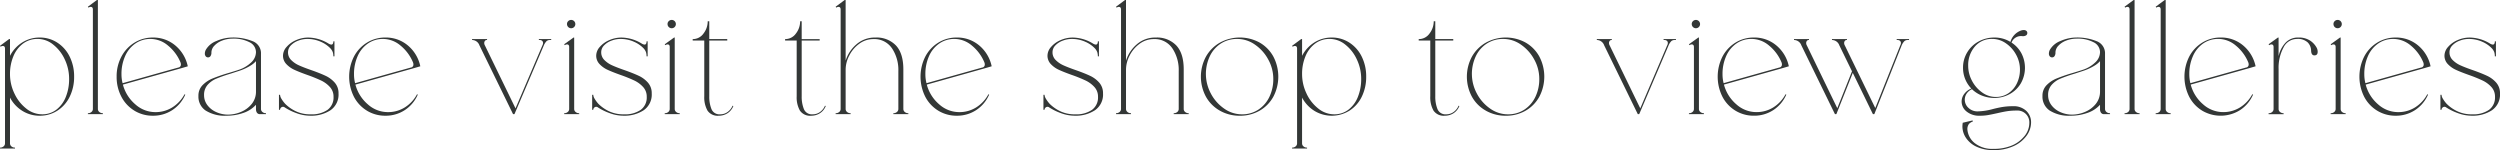 <svg id="グループ_180" data-name="グループ 180" xmlns="http://www.w3.org/2000/svg" xmlns:xlink="http://www.w3.org/1999/xlink" width="700" height="42.033" viewBox="0 0 700 42.033">
  <defs>
    <clipPath id="clip-path">
      <rect id="長方形_236" data-name="長方形 236" width="700" height="42.033" fill="none"/>
    </clipPath>
  </defs>
  <g id="グループ_179" data-name="グループ 179" transform="translate(0 0)" clip-path="url(#clip-path)">
    <path id="パス_323" data-name="パス 323" d="M6.261,47.176A9.66,9.66,0,0,1,2.8,43.454V56.283a1.08,1.08,0,0,0,.394.832,1.46,1.46,0,0,0,1.007.35v.263H0v-.263a1.461,1.461,0,0,0,1.007-.35,1.08,1.08,0,0,0,.394-.832V29.75q0-.744-.613-.745a1.05,1.05,0,0,0-.613.219L0,28.962l2.54-1.883H2.8v4.685A9.594,9.594,0,0,1,6.261,28a9.043,9.043,0,0,1,4.86-1.357,8.914,8.914,0,0,1,4.925,1.423,9.723,9.723,0,0,1,3.459,3.919,12.362,12.362,0,0,1,1.248,5.6,12.459,12.459,0,0,1-1.248,5.648,9.561,9.561,0,0,1-3.459,3.9,9.01,9.01,0,0,1-4.925,1.4,9.036,9.036,0,0,1-4.86-1.357M4.05,42.337a11.493,11.493,0,0,0,3.306,4.2,7.071,7.071,0,0,0,4.422,1.6,6.415,6.415,0,0,0,4.028-1.314,8.372,8.372,0,0,0,2.627-3.569,13.282,13.282,0,0,0,.919-5.057,12.615,12.615,0,0,0-1.2-5.386,11.255,11.255,0,0,0-3.24-4.181,6.932,6.932,0,0,0-4.356-1.6,6.664,6.664,0,0,0-4.116,1.314,8.393,8.393,0,0,0-2.693,3.546A12.727,12.727,0,0,0,2.8,36.886,12.465,12.465,0,0,0,4.05,42.337" transform="translate(0 -16.132)" fill="#333736"/>
    <path id="パス_324" data-name="パス 324" d="M63.388,31.35a1.078,1.078,0,0,0,.394-.832V2.671q0-.744-.613-.745a1.05,1.05,0,0,0-.613.219l-.176-.263L64.921,0h.262V30.518a1.078,1.078,0,0,0,.394.832,1.456,1.456,0,0,0,1.007.35v.263h-4.2V31.7a1.458,1.458,0,0,0,1.007-.35" transform="translate(-37.775 0)" fill="#333736"/>
    <path id="パス_325" data-name="パス 325" d="M87.794,47.131a9.9,9.9,0,0,1-3.656-3.9A11.772,11.772,0,0,1,82.8,37.587a11.68,11.68,0,0,1,1.336-5.6,10.071,10.071,0,0,1,3.656-3.919,9.69,9.69,0,0,1,5.167-1.423,9.519,9.519,0,0,1,6.261,2.211,10.347,10.347,0,0,1,3.5,5.845l-1.489.437L84.555,39.82a10.96,10.96,0,0,0,3.459,5.516,8.384,8.384,0,0,0,5.6,2.189,8.819,8.819,0,0,0,4.795-1.335,9.761,9.761,0,0,0,3.393-3.656l.219.088a9.821,9.821,0,0,1-3.634,4.335,9.7,9.7,0,0,1-5.43,1.576,9.8,9.8,0,0,1-5.167-1.4m-3.328-7.706,15.587-4.379a.819.819,0,0,0,.744-.832,1.644,1.644,0,0,0-.131-.657,12.011,12.011,0,0,0-3.5-4.685A7.6,7.6,0,0,0,92.3,27.035a7.306,7.306,0,0,0-4.269,1.291,8.349,8.349,0,0,0-2.868,3.547,12.148,12.148,0,0,0-1.007,5.013,10.09,10.09,0,0,0,.306,2.539" transform="translate(-50.141 -16.132)" fill="#333736"/>
    <path id="パス_326" data-name="パス 326" d="M142.913,47.11a4.673,4.673,0,0,1-2.057-4.094,4.173,4.173,0,0,1,1.138-3.021,8.3,8.3,0,0,1,2.8-1.882,47.126,47.126,0,0,1,4.6-1.576q2.058-.613,2.671-.832a9.167,9.167,0,0,0,3.546-2.08,3.989,3.989,0,0,0,1.357-2.868,3.094,3.094,0,0,0-1.816-2.8,9.459,9.459,0,0,0-4.619-1.007,8.182,8.182,0,0,0-3.043.547,5.747,5.747,0,0,0-2.189,1.445,2.808,2.808,0,0,0-.81,1.9,1.655,1.655,0,0,1-.263,1.007.79.79,0,0,1-.656.35.811.811,0,0,1-.678-.307,1.161,1.161,0,0,1-.241-.744,2.337,2.337,0,0,1,.263-1.051,5.775,5.775,0,0,1,3.021-2.5,11.2,11.2,0,0,1,4.466-.963,14.316,14.316,0,0,1,5.56,1.007,3.607,3.607,0,0,1,2.409,3.59V46.65a1.078,1.078,0,0,0,.394.832,1.457,1.457,0,0,0,1.007.35v.263h-1.62a1,1,0,0,1-.92-.416,1.728,1.728,0,0,1-.263-.942v-1.27a8.3,8.3,0,0,1-3.524,2.277,14.048,14.048,0,0,1-4.75.788,10.066,10.066,0,0,1-5.78-1.423m.482-1.489a6.288,6.288,0,0,0,2.517,1.926,7.955,7.955,0,0,0,3.218.678,9.335,9.335,0,0,0,3.656-.766,7.543,7.543,0,0,0,3-2.233,5.439,5.439,0,0,0,1.182-3.525v-8.45a6.538,6.538,0,0,1-1.663,1.335,14.647,14.647,0,0,1-3.022,1.379l-2.408.788a40.375,40.375,0,0,0-4.05,1.423,6.624,6.624,0,0,0-2.43,1.751,4.168,4.168,0,0,0-.963,2.824,4.562,4.562,0,0,0,.963,2.868" transform="translate(-85.296 -16.132)" fill="#333736"/>
    <path id="パス_327" data-name="パス 327" d="M202.968,47.832a16.035,16.035,0,0,1-3.328-1.62.758.758,0,0,0-.482-.175.771.771,0,0,0-.591.263.828.828,0,0,0-.241.569h-.306v-4.2h.306a2.351,2.351,0,0,0,.372,1.095,8.669,8.669,0,0,0,1.072,1.445,10.626,10.626,0,0,0,2.846,2.014,9.311,9.311,0,0,0,4.292.919,7.774,7.774,0,0,0,4.706-1.248,4.263,4.263,0,0,0,1.686-3.656,3.943,3.943,0,0,0-1.007-2.737,7.914,7.914,0,0,0-2.453-1.817,40.7,40.7,0,0,0-3.9-1.576q-2.32-.831-3.634-1.445a7.159,7.159,0,0,1-2.233-1.6,3.371,3.371,0,0,1-.92-2.386,3.7,3.7,0,0,1,1.007-2.408,7.24,7.24,0,0,1,2.649-1.9,8.45,8.45,0,0,1,3.437-.722,11.138,11.138,0,0,1,5.691,1.708,1.745,1.745,0,0,0,.745.263q.569,0,.569-.919h.306v4.2h-.306a4.039,4.039,0,0,0-.153-1.138,3.318,3.318,0,0,0-.809-1.226,8.356,8.356,0,0,0-2.606-1.729,9.169,9.169,0,0,0-3.831-.766,6.9,6.9,0,0,0-2.387.46,5.514,5.514,0,0,0-2.079,1.314,2.718,2.718,0,0,0-.832,1.948,2.984,2.984,0,0,0,.876,2.167,7.123,7.123,0,0,0,2.167,1.489q1.292.591,3.437,1.335,2.5.876,4.028,1.6a7.8,7.8,0,0,1,2.583,1.927,4.4,4.4,0,0,1,1.051,3A5.32,5.32,0,0,1,212.447,47a9.785,9.785,0,0,1-5.626,1.532,11.212,11.212,0,0,1-3.853-.7" transform="translate(-119.911 -16.132)" fill="#333736"/>
    <path id="パス_328" data-name="パス 328" d="M252.849,47.131a9.9,9.9,0,0,1-3.657-3.9,12.52,12.52,0,0,1,0-11.252,10.066,10.066,0,0,1,3.657-3.919,9.687,9.687,0,0,1,5.166-1.423,9.52,9.52,0,0,1,6.261,2.211,10.347,10.347,0,0,1,3.5,5.845l-1.489.437L249.608,39.82a10.963,10.963,0,0,0,3.459,5.516,8.385,8.385,0,0,0,5.6,2.189,8.817,8.817,0,0,0,4.794-1.335,9.755,9.755,0,0,0,3.393-3.656l.219.088a9.82,9.82,0,0,1-3.634,4.335,9.7,9.7,0,0,1-5.429,1.576,9.794,9.794,0,0,1-5.166-1.4m-3.328-7.706,15.588-4.379a.819.819,0,0,0,.744-.832,1.643,1.643,0,0,0-.132-.657,12.023,12.023,0,0,0-3.5-4.685,7.606,7.606,0,0,0-4.86-1.839,7.3,7.3,0,0,0-4.269,1.291,8.349,8.349,0,0,0-2.868,3.547,12.153,12.153,0,0,0-1.007,5.013,10.072,10.072,0,0,0,.306,2.539" transform="translate(-150.09 -16.132)" fill="#333736"/>
    <path id="パス_329" data-name="パス 329" d="M335.232,28.014H335.1v-.263h4.2v.263h-.131a.584.584,0,0,0-.46.241.906.906,0,0,0-.2.591,1.3,1.3,0,0,0,.175.657l8.581,17.645L354.8,29.5a1.3,1.3,0,0,0,.175-.657.754.754,0,0,0-.263-.613.929.929,0,0,0-.613-.219H353.8v-.263h3.459v.263h-.35a1.35,1.35,0,0,0-.963.329,3.963,3.963,0,0,0-.745,1.16l-8.231,19.265h-.394L337.159,29.5a2.21,2.21,0,0,0-1.927-1.489" transform="translate(-202.921 -16.805)" fill="#333736"/>
    <path id="パス_330" data-name="パス 330" d="M401.486,40.021a1.078,1.078,0,0,0,.394-.832V21.85q0-.743-.613-.744a1.049,1.049,0,0,0-.613.219l-.175-.263,2.627-1.882h.175V39.189a1.078,1.078,0,0,0,.394.832,1.457,1.457,0,0,0,1.007.35v.263h-4.2v-.263a1.457,1.457,0,0,0,1.007-.35m.088-25.395a1.167,1.167,0,1,1-.306.788,1.067,1.067,0,0,1,.306-.788" transform="translate(-242.511 -8.671)" fill="#333736"/>
    <path id="パス_331" data-name="パス 331" d="M425.295,47.832a16.028,16.028,0,0,1-3.327-1.62.76.76,0,0,0-.482-.175.768.768,0,0,0-.591.263.827.827,0,0,0-.241.569h-.307v-4.2h.307a2.357,2.357,0,0,0,.372,1.095,8.678,8.678,0,0,0,1.072,1.445,10.62,10.62,0,0,0,2.846,2.014,9.309,9.309,0,0,0,4.291.919,7.776,7.776,0,0,0,4.707-1.248,4.263,4.263,0,0,0,1.686-3.656,3.94,3.94,0,0,0-1.007-2.737,7.915,7.915,0,0,0-2.452-1.817,40.727,40.727,0,0,0-3.9-1.576q-2.321-.831-3.634-1.445a7.15,7.15,0,0,1-2.233-1.6,3.371,3.371,0,0,1-.92-2.386,3.7,3.7,0,0,1,1.007-2.408,7.239,7.239,0,0,1,2.649-1.9,8.451,8.451,0,0,1,3.437-.722,11.142,11.142,0,0,1,5.692,1.708,1.742,1.742,0,0,0,.744.263q.569,0,.569-.919h.306v4.2h-.306a4.05,4.05,0,0,0-.154-1.138,3.308,3.308,0,0,0-.81-1.226,8.346,8.346,0,0,0-2.605-1.729,9.17,9.17,0,0,0-3.831-.766,6.9,6.9,0,0,0-2.386.46,5.515,5.515,0,0,0-2.08,1.314,2.717,2.717,0,0,0-.832,1.948,2.987,2.987,0,0,0,.876,2.167,7.135,7.135,0,0,0,2.167,1.489q1.291.591,3.437,1.335,2.5.876,4.028,1.6a7.8,7.8,0,0,1,2.583,1.927,4.4,4.4,0,0,1,1.051,3A5.32,5.32,0,0,1,434.774,47a9.782,9.782,0,0,1-5.626,1.532,11.217,11.217,0,0,1-3.853-.7" transform="translate(-254.542 -16.132)" fill="#333736"/>
    <path id="パス_332" data-name="パス 332" d="M472.857,40.021a1.079,1.079,0,0,0,.394-.832V21.85q0-.743-.613-.744a1.051,1.051,0,0,0-.613.219l-.175-.263,2.627-1.882h.175V39.189a1.078,1.078,0,0,0,.394.832,1.457,1.457,0,0,0,1.007.35v.263h-4.2v-.263a1.458,1.458,0,0,0,1.007-.35m.088-25.395a1.166,1.166,0,1,1-.307.788,1.065,1.065,0,0,1,.307-.788" transform="translate(-285.729 -8.671)" fill="#333736"/>
    <path id="パス_333" data-name="パス 333" d="M495.855,40.1a7.527,7.527,0,0,1-.9-3.985V20.482h-3.24v-.394a3.638,3.638,0,0,0,3.021-1.554,5.544,5.544,0,0,0,1.182-3.437h.437v4.991h5.036v.394h-5.036V36.113a9.242,9.242,0,0,0,.613,3.569,2.391,2.391,0,0,0,2.452,1.467,3.443,3.443,0,0,0,2.1-.679,4.043,4.043,0,0,0,1.357-1.729l.219.087a4.233,4.233,0,0,1-1.664,2.036,4.48,4.48,0,0,1-2.408.679,3.436,3.436,0,0,1-3.174-1.445" transform="translate(-297.76 -9.142)" fill="#333736"/>
    <path id="パス_334" data-name="パス 334" d="M561.455,40.1a7.526,7.526,0,0,1-.9-3.985V20.482h-3.24v-.394a3.639,3.639,0,0,0,3.021-1.554A5.545,5.545,0,0,0,561.52,15.1h.438v4.991h5.035v.394h-5.035V36.113a9.246,9.246,0,0,0,.613,3.569,2.392,2.392,0,0,0,2.452,1.467,3.443,3.443,0,0,0,2.1-.679,4.046,4.046,0,0,0,1.357-1.729l.219.087a4.235,4.235,0,0,1-1.664,2.036,4.479,4.479,0,0,1-2.408.679,3.435,3.435,0,0,1-3.174-1.445" transform="translate(-337.484 -9.142)" fill="#333736"/>
    <path id="パス_335" data-name="パス 335" d="M608.931,13.509a5.924,5.924,0,0,0-5.167-2.562,6.588,6.588,0,0,0-3.984,1.314,9.157,9.157,0,0,0-2.8,3.306,8.561,8.561,0,0,0-1.007,3.875V30.518a1.077,1.077,0,0,0,.394.832,1.456,1.456,0,0,0,1.007.35v.263h-4.2V31.7a1.458,1.458,0,0,0,1.007-.35,1.078,1.078,0,0,0,.394-.832V2.672q0-.744-.613-.744a1.053,1.053,0,0,0-.613.219l-.175-.263L595.709,0h.263V16.989a9.854,9.854,0,0,1,3.021-4.575,7.792,7.792,0,0,1,5.3-1.9,7.469,7.469,0,0,1,5.78,2.233q2.057,2.232,2.058,6.655V30.518a1.077,1.077,0,0,0,.394.832,1.455,1.455,0,0,0,1.007.35v.263h-4.2V31.7a1.459,1.459,0,0,0,1.008-.35,1.077,1.077,0,0,0,.394-.832v-10.6a10.908,10.908,0,0,0-1.8-6.414" transform="translate(-359.194 -0.001)" fill="#333736"/>
    <path id="パス_336" data-name="パス 336" d="M658.433,47.131a9.9,9.9,0,0,1-3.656-3.9,12.516,12.516,0,0,1,0-11.252,10.069,10.069,0,0,1,3.656-3.919,9.69,9.69,0,0,1,5.166-1.423,9.519,9.519,0,0,1,6.261,2.211,10.345,10.345,0,0,1,3.5,5.845l-1.488.437L655.193,39.82a10.962,10.962,0,0,0,3.459,5.516,8.385,8.385,0,0,0,5.6,2.189,8.817,8.817,0,0,0,4.795-1.335,9.755,9.755,0,0,0,3.393-3.656l.219.088a9.819,9.819,0,0,1-3.634,4.335,9.7,9.7,0,0,1-5.429,1.576,9.8,9.8,0,0,1-5.166-1.4m-3.327-7.706,15.587-4.379a.819.819,0,0,0,.744-.832,1.641,1.641,0,0,0-.131-.657,12.018,12.018,0,0,0-3.5-4.685,7.6,7.6,0,0,0-4.86-1.839,7.3,7.3,0,0,0-4.269,1.291,8.345,8.345,0,0,0-2.868,3.547,12.153,12.153,0,0,0-1.007,5.013,10.054,10.054,0,0,0,.307,2.539" transform="translate(-395.692 -16.132)" fill="#333736"/>
    <path id="パス_337" data-name="パス 337" d="M745.632,47.832a16.015,16.015,0,0,1-3.327-1.62.776.776,0,0,0-1.073.088.827.827,0,0,0-.241.569h-.306v-4.2h.306a2.355,2.355,0,0,0,.372,1.095,8.662,8.662,0,0,0,1.073,1.445,10.625,10.625,0,0,0,2.846,2.014,9.309,9.309,0,0,0,4.291.919,7.777,7.777,0,0,0,4.707-1.248,4.263,4.263,0,0,0,1.685-3.656,3.939,3.939,0,0,0-1.007-2.737,7.913,7.913,0,0,0-2.452-1.817,40.755,40.755,0,0,0-3.9-1.576q-2.321-.831-3.634-1.445a7.156,7.156,0,0,1-2.233-1.6,3.371,3.371,0,0,1-.919-2.386,3.7,3.7,0,0,1,1.007-2.408,7.241,7.241,0,0,1,2.649-1.9,8.447,8.447,0,0,1,3.437-.722,11.141,11.141,0,0,1,5.692,1.708,1.741,1.741,0,0,0,.745.263q.568,0,.569-.919h.306v4.2h-.306a4.047,4.047,0,0,0-.154-1.138,3.308,3.308,0,0,0-.81-1.226,8.343,8.343,0,0,0-2.6-1.729,9.174,9.174,0,0,0-3.831-.766,6.9,6.9,0,0,0-2.387.46,5.512,5.512,0,0,0-2.079,1.314,2.717,2.717,0,0,0-.832,1.948,2.987,2.987,0,0,0,.876,2.167,7.143,7.143,0,0,0,2.167,1.489q1.291.591,3.437,1.335,2.5.876,4.028,1.6a7.791,7.791,0,0,1,2.583,1.927,4.4,4.4,0,0,1,1.051,3A5.319,5.319,0,0,1,755.111,47a9.781,9.781,0,0,1-5.626,1.532,11.215,11.215,0,0,1-3.853-.7" transform="translate(-448.522 -16.132)" fill="#333736"/>
    <path id="パス_338" data-name="パス 338" d="M807.95,13.509a5.923,5.923,0,0,0-5.166-2.562A6.587,6.587,0,0,0,798.8,12.26a9.154,9.154,0,0,0-2.8,3.306,8.558,8.558,0,0,0-1.007,3.875V30.518a1.077,1.077,0,0,0,.394.832,1.456,1.456,0,0,0,1.007.35v.263h-4.2V31.7a1.459,1.459,0,0,0,1.008-.35,1.078,1.078,0,0,0,.394-.832V2.672q0-.744-.613-.744a1.052,1.052,0,0,0-.613.219l-.175-.263L794.728,0h.263V16.989a9.851,9.851,0,0,1,3.021-4.575,7.792,7.792,0,0,1,5.3-1.9,7.468,7.468,0,0,1,5.78,2.233q2.057,2.232,2.058,6.655V30.518a1.077,1.077,0,0,0,.394.832,1.455,1.455,0,0,0,1.006.35v.263h-4.2V31.7a1.458,1.458,0,0,0,1.007-.35,1.077,1.077,0,0,0,.394-.832v-10.6a10.909,10.909,0,0,0-1.8-6.414" transform="translate(-479.71 -0.001)" fill="#333736"/>
    <path id="パス_339" data-name="パス 339" d="M857.8,47.131a10.147,10.147,0,0,1-3.918-3.9,11.835,11.835,0,0,1,0-11.252,10.309,10.309,0,0,1,3.918-3.919,11.57,11.57,0,0,1,11.078-.022,10.094,10.094,0,0,1,3.853,3.9,12.084,12.084,0,0,1,0,11.3,10.086,10.086,0,0,1-3.853,3.9,10.918,10.918,0,0,1-5.517,1.4,11.158,11.158,0,0,1-5.561-1.4m-2.539-4.794a11.778,11.778,0,0,0,3.722,4.2,8.565,8.565,0,0,0,4.948,1.6,8.2,8.2,0,0,0,4.619-1.314,8.76,8.76,0,0,0,3.087-3.569,11.439,11.439,0,0,0,1.094-5.057,11.147,11.147,0,0,0-1.4-5.386,11.845,11.845,0,0,0-3.721-4.181,8.57,8.57,0,0,0-4.948-1.6,8.3,8.3,0,0,0-4.619,1.291,8.6,8.6,0,0,0-3.087,3.547,11.636,11.636,0,0,0,.306,10.464" transform="translate(-516.209 -16.132)" fill="#333736"/>
    <path id="パス_340" data-name="パス 340" d="M923.433,47.176a9.664,9.664,0,0,1-3.459-3.722V56.283a1.079,1.079,0,0,0,.395.832,1.46,1.46,0,0,0,1.007.35v.263h-4.2v-.263a1.463,1.463,0,0,0,1.007-.35,1.081,1.081,0,0,0,.393-.832V29.75q0-.744-.613-.745a1.049,1.049,0,0,0-.612.219l-.176-.263,2.54-1.883h.262v4.685A9.6,9.6,0,0,1,923.433,28a9.046,9.046,0,0,1,4.861-1.357,8.916,8.916,0,0,1,4.926,1.423,9.724,9.724,0,0,1,3.459,3.919,12.363,12.363,0,0,1,1.247,5.6,12.46,12.46,0,0,1-1.247,5.648,9.562,9.562,0,0,1-3.459,3.9,9.369,9.369,0,0,1-9.786.044m-2.21-4.838a11.491,11.491,0,0,0,3.306,4.2,7.072,7.072,0,0,0,4.422,1.6,6.416,6.416,0,0,0,4.029-1.314,8.374,8.374,0,0,0,2.627-3.569,13.277,13.277,0,0,0,.919-5.057,12.616,12.616,0,0,0-1.2-5.386,11.253,11.253,0,0,0-3.24-4.181,6.932,6.932,0,0,0-4.357-1.6,6.663,6.663,0,0,0-4.115,1.314,8.392,8.392,0,0,0-2.693,3.546,12.717,12.717,0,0,0-.942,4.992,12.468,12.468,0,0,0,1.248,5.451" transform="translate(-555.395 -16.132)" fill="#333736"/>
    <path id="パス_341" data-name="パス 341" d="M1011.217,40.1a7.528,7.528,0,0,1-.9-3.985V20.482h-3.24v-.394a3.638,3.638,0,0,0,3.021-1.554,5.543,5.543,0,0,0,1.182-3.437h.438v4.991h5.035v.394h-5.035V36.113a9.243,9.243,0,0,0,.613,3.569,2.391,2.391,0,0,0,2.452,1.467,3.44,3.44,0,0,0,2.1-.679,4.04,4.04,0,0,0,1.357-1.729l.22.087a4.24,4.24,0,0,1-1.664,2.036,4.477,4.477,0,0,1-2.408.679,3.436,3.436,0,0,1-3.175-1.445" transform="translate(-609.838 -9.142)" fill="#333736"/>
    <path id="パス_342" data-name="パス 342" d="M1046.611,47.131a10.147,10.147,0,0,1-3.919-3.9,11.839,11.839,0,0,1,0-11.252,10.309,10.309,0,0,1,3.919-3.919,11.569,11.569,0,0,1,11.077-.022,10.09,10.09,0,0,1,3.853,3.9,12.085,12.085,0,0,1,0,11.3,10.082,10.082,0,0,1-3.853,3.9,10.914,10.914,0,0,1-5.516,1.4,11.156,11.156,0,0,1-5.56-1.4m-2.539-4.794a11.778,11.778,0,0,0,3.721,4.2,8.565,8.565,0,0,0,4.948,1.6,8.2,8.2,0,0,0,4.62-1.314,8.767,8.767,0,0,0,3.087-3.569,11.44,11.44,0,0,0,1.094-5.057,11.147,11.147,0,0,0-1.4-5.386,11.844,11.844,0,0,0-3.721-4.181,8.572,8.572,0,0,0-4.948-1.6,8.3,8.3,0,0,0-4.62,1.291,8.594,8.594,0,0,0-3.086,3.547,11.637,11.637,0,0,0,.306,10.464" transform="translate(-630.543 -16.132)" fill="#333736"/>
    <path id="パス_343" data-name="パス 343" d="M1133.639,28.014h-.131v-.263h4.2v.263h-.132a.584.584,0,0,0-.46.241.906.906,0,0,0-.2.591,1.3,1.3,0,0,0,.175.657l8.581,17.645L1153.21,29.5a1.3,1.3,0,0,0,.175-.657.752.752,0,0,0-.263-.613.927.927,0,0,0-.612-.219h-.307v-.263h3.459v.263h-.35a1.35,1.35,0,0,0-.963.329,3.961,3.961,0,0,0-.745,1.16l-8.231,19.265h-.394L1135.565,29.5a2.209,2.209,0,0,0-1.926-1.489" transform="translate(-686.397 -16.805)" fill="#333736"/>
    <path id="パス_344" data-name="パス 344" d="M1199.892,40.021a1.08,1.08,0,0,0,.394-.832V21.85q0-.743-.613-.744a1.051,1.051,0,0,0-.613.219l-.175-.263,2.627-1.882h.175V39.189a1.077,1.077,0,0,0,.394.832,1.457,1.457,0,0,0,1.007.35v.263h-4.2v-.263a1.457,1.457,0,0,0,1.007-.35m.088-25.395a1.165,1.165,0,1,1-.307.788,1.065,1.065,0,0,1,.307-.788" transform="translate(-725.986 -8.671)" fill="#333736"/>
    <path id="パス_345" data-name="パス 345" d="M1224.3,47.131a9.9,9.9,0,0,1-3.656-3.9,12.516,12.516,0,0,1,0-11.252,10.068,10.068,0,0,1,3.656-3.919,9.689,9.689,0,0,1,5.166-1.423,9.519,9.519,0,0,1,6.261,2.211,10.344,10.344,0,0,1,3.5,5.845l-1.488.437-16.681,4.685a10.958,10.958,0,0,0,3.458,5.516,8.386,8.386,0,0,0,5.6,2.189,8.815,8.815,0,0,0,4.795-1.335,9.753,9.753,0,0,0,3.393-3.656l.219.088a9.818,9.818,0,0,1-3.634,4.335,9.7,9.7,0,0,1-5.43,1.576,9.8,9.8,0,0,1-5.166-1.4m-3.328-7.706,15.587-4.379a.819.819,0,0,0,.744-.832,1.641,1.641,0,0,0-.131-.657,12.02,12.02,0,0,0-3.5-4.685,7.6,7.6,0,0,0-4.86-1.839,7.3,7.3,0,0,0-4.269,1.291,8.35,8.35,0,0,0-2.869,3.547,12.159,12.159,0,0,0-1.006,5.013,10.052,10.052,0,0,0,.306,2.539" transform="translate(-738.354 -16.132)" fill="#333736"/>
    <path id="パス_346" data-name="パス 346" d="M1289.937,37.208l-4.6,11.559h-.394L1275.532,29.5a2.209,2.209,0,0,0-1.926-1.489h-.131V27.75h4.2v.263h-.131a.584.584,0,0,0-.46.241.905.905,0,0,0-.2.591,1.3,1.3,0,0,0,.175.657l8.538,17.6,4.115-10.333-3.546-7.268a2.21,2.21,0,0,0-1.927-1.489h-.132V27.75h4.2v.263h-.131a.584.584,0,0,0-.459.241.9.9,0,0,0-.2.591,1.294,1.294,0,0,0,.176.657l8.537,17.557,7.005-17.557a1.308,1.308,0,0,0,.175-.657.754.754,0,0,0-.263-.613.929.929,0,0,0-.612-.219h-.307V27.75h3.459v.263h-.351a1.351,1.351,0,0,0-.963.329,3.956,3.956,0,0,0-.745,1.16l-7.662,19.265h-.394Z" transform="translate(-771.155 -16.804)" fill="#333736"/>
    <path id="パス_347" data-name="パス 347" d="M1396.667,54a7.118,7.118,0,0,1-2.976-2.474,5.792,5.792,0,0,1-1.008-3.24,9.106,9.106,0,0,1,.087-1.007l2.758-.657.087.306a2.629,2.629,0,0,0-1.095.679,2.382,2.382,0,0,0-.437,1.642,5.451,5.451,0,0,0,2.123,3.787,7.9,7.9,0,0,0,5.145,1.554,13.1,13.1,0,0,0,5.013-.876,8.756,8.756,0,0,0,3.394-2.364,5.888,5.888,0,0,0,1.663-4.028,3.308,3.308,0,0,0-3.546-3.459,17.512,17.512,0,0,0-2.627.175q-1.139.176-2.846.57-1.576.35-2.583.525a13.122,13.122,0,0,1-2.233.175,5.562,5.562,0,0,1-3.744-1.182,3.583,3.583,0,0,1-1.379-2.8,3.53,3.53,0,0,1,.7-2.08,4.677,4.677,0,0,1,2.013-1.555,8.311,8.311,0,0,1-2.32-5.823,8.156,8.156,0,0,1,1.182-4.313,8.315,8.315,0,0,1,3.2-3.043,9.025,9.025,0,0,1,4.377-1.094,8.365,8.365,0,0,1,4.51,1.226,4.773,4.773,0,0,1,2.759-3.109,2.535,2.535,0,0,1,.964-.219,1.152,1.152,0,0,1,.722.219.731.731,0,0,1,.284.613.763.763,0,0,1-.371.679,1.67,1.67,0,0,1-1.029.2,2.84,2.84,0,0,0-3.021,1.8,8.2,8.2,0,0,1,2.758,2.977,8.782,8.782,0,0,1-.131,8.407,8.128,8.128,0,0,1-3.109,3.021,8.77,8.77,0,0,1-4.335,1.095,9.267,9.267,0,0,1-3.415-.635,8.539,8.539,0,0,1-2.846-1.817,3.547,3.547,0,0,0-1.51,1.27,3.041,3.041,0,0,0-.5,1.663,3.087,3.087,0,0,0,1.028,2.3,3.615,3.615,0,0,0,2.605.985,17.538,17.538,0,0,0,4.247-.657q1.533-.394,2.781-.591a18.236,18.236,0,0,1,2.824-.2,5.109,5.109,0,0,1,3.743,1.314,4.365,4.365,0,0,1,1.335,3.24,6.364,6.364,0,0,1-1.269,3.722A9.074,9.074,0,0,1,1407,53.822a13.13,13.13,0,0,1-5.649,1.117,10.779,10.779,0,0,1-4.685-.942m-1.291-18.455a9.217,9.217,0,0,0,2.846,3.262,6.464,6.464,0,0,0,3.787,1.248,6.214,6.214,0,0,0,3.547-1.029,6.935,6.935,0,0,0,2.386-2.78,8.774,8.774,0,0,0,.853-3.9,8.492,8.492,0,0,0-1.073-4.115,9.056,9.056,0,0,0-2.868-3.2,6.646,6.646,0,0,0-3.809-1.226,6.152,6.152,0,0,0-4.882,2.145,7.923,7.923,0,0,0-1.861,5.386,8.821,8.821,0,0,0,1.073,4.2" transform="translate(-843.208 -12.906)" fill="#333736"/>
    <path id="パス_348" data-name="パス 348" d="M1451.907,47.11a4.673,4.673,0,0,1-2.058-4.094,4.173,4.173,0,0,1,1.139-3.021,8.3,8.3,0,0,1,2.8-1.882,47.162,47.162,0,0,1,4.6-1.576q2.058-.613,2.671-.832a9.173,9.173,0,0,0,3.547-2.08,3.99,3.99,0,0,0,1.357-2.868,3.1,3.1,0,0,0-1.817-2.8,9.46,9.46,0,0,0-4.62-1.007,8.176,8.176,0,0,0-3.043.547,5.74,5.74,0,0,0-2.189,1.445,2.807,2.807,0,0,0-.81,1.9,1.653,1.653,0,0,1-.263,1.007.79.79,0,0,1-.657.35.809.809,0,0,1-.677-.307,1.158,1.158,0,0,1-.241-.744,2.339,2.339,0,0,1,.263-1.051,5.777,5.777,0,0,1,3.021-2.5,11.2,11.2,0,0,1,4.466-.963,14.315,14.315,0,0,1,5.56,1.007,3.607,3.607,0,0,1,2.408,3.59V46.65a1.078,1.078,0,0,0,.394.832,1.456,1.456,0,0,0,1.007.35v.263h-1.62a1,1,0,0,1-.919-.416,1.726,1.726,0,0,1-.263-.942v-1.27a8.307,8.307,0,0,1-3.525,2.277,14.05,14.05,0,0,1-4.75.788,10.066,10.066,0,0,1-5.78-1.423m.482-1.489a6.289,6.289,0,0,0,2.517,1.926,7.953,7.953,0,0,0,3.218.678,9.339,9.339,0,0,0,3.657-.766,7.547,7.547,0,0,0,3-2.233,5.442,5.442,0,0,0,1.182-3.525v-8.45a6.553,6.553,0,0,1-1.664,1.335,14.644,14.644,0,0,1-3.021,1.379l-2.408.788a40.443,40.443,0,0,0-4.05,1.423,6.627,6.627,0,0,0-2.429,1.751,4.167,4.167,0,0,0-.964,2.824,4.562,4.562,0,0,0,.964,2.868" transform="translate(-877.957 -16.132)" fill="#333736"/>
    <path id="パス_349" data-name="パス 349" d="M1509.132,31.35a1.079,1.079,0,0,0,.394-.832V2.671q0-.744-.613-.745a1.049,1.049,0,0,0-.612.219l-.175-.263L1510.664,0h.263V30.518a1.076,1.076,0,0,0,.394.832,1.456,1.456,0,0,0,1.007.35v.263h-4.2V31.7a1.458,1.458,0,0,0,1.007-.35" transform="translate(-913.247 0)" fill="#333736"/>
    <path id="パス_350" data-name="パス 350" d="M1531.218,31.35a1.077,1.077,0,0,0,.394-.832V2.671q0-.744-.613-.745a1.051,1.051,0,0,0-.612.219l-.176-.263L1532.751,0h.262V30.518a1.08,1.08,0,0,0,.394.832,1.456,1.456,0,0,0,1.007.35v.263h-4.2V31.7a1.458,1.458,0,0,0,1.008-.35" transform="translate(-926.621 0)" fill="#333736"/>
    <path id="パス_351" data-name="パス 351" d="M1555.626,47.131a9.9,9.9,0,0,1-3.656-3.9,12.517,12.517,0,0,1,0-11.252,10.062,10.062,0,0,1,3.656-3.919,9.686,9.686,0,0,1,5.165-1.423,9.523,9.523,0,0,1,6.262,2.211,10.352,10.352,0,0,1,3.5,5.845l-1.489.437-16.681,4.685a10.959,10.959,0,0,0,3.458,5.516,8.386,8.386,0,0,0,5.6,2.189,8.817,8.817,0,0,0,4.795-1.335,9.748,9.748,0,0,0,3.392-3.656l.22.088a9.827,9.827,0,0,1-3.634,4.335,10.18,10.18,0,0,1-10.6.175m-3.328-7.706,15.587-4.379a.819.819,0,0,0,.744-.832,1.649,1.649,0,0,0-.131-.657,12.024,12.024,0,0,0-3.5-4.685,7.6,7.6,0,0,0-4.86-1.839,7.3,7.3,0,0,0-4.268,1.291A8.35,8.35,0,0,0,1553,31.873a12.161,12.161,0,0,0-1.007,5.013,10.063,10.063,0,0,0,.306,2.539" transform="translate(-938.988 -16.132)" fill="#333736"/>
    <path id="パス_352" data-name="パス 352" d="M1611.359,47.482a1.08,1.08,0,0,0,.393-.832V29.312q0-.744-.613-.744a1.047,1.047,0,0,0-.613.219l-.176-.263,2.627-1.883h.176v5.254a7.92,7.92,0,0,1,1.97-3.831,4.768,4.768,0,0,1,3.546-1.423,5.753,5.753,0,0,1,3.306.854,5.6,5.6,0,0,1,1.861,2.036,2.431,2.431,0,0,1,.263,1.1q0,1.008-.919,1.007-.877,0-.92-1.357A3.362,3.362,0,0,0,1621.3,28a4.037,4.037,0,0,0-3.021-.963,4.187,4.187,0,0,0-3.743,2.386,11.993,11.993,0,0,0-1.379,6.064V46.65a1.078,1.078,0,0,0,.394.832,1.456,1.456,0,0,0,1.007.35V48.1h-4.2v-.263a1.459,1.459,0,0,0,1.008-.35" transform="translate(-975.15 -16.132)" fill="#333736"/>
    <path id="パス_353" data-name="パス 353" d="M1655.424,40.021a1.079,1.079,0,0,0,.393-.832V21.85q0-.743-.613-.744a1.051,1.051,0,0,0-.613.219l-.175-.263,2.627-1.882h.175V39.189a1.077,1.077,0,0,0,.394.832,1.458,1.458,0,0,0,1.007.35v.263h-4.2v-.263a1.459,1.459,0,0,0,1.008-.35m.087-25.395a1.166,1.166,0,1,1-.306.788,1.065,1.065,0,0,1,.306-.788" transform="translate(-1001.835 -8.671)" fill="#333736"/>
    <path id="パス_354" data-name="パス 354" d="M1679.83,47.131a9.91,9.91,0,0,1-3.656-3.9,12.521,12.521,0,0,1,0-11.252,10.076,10.076,0,0,1,3.656-3.919A9.69,9.69,0,0,1,1685,26.641a9.521,9.521,0,0,1,6.261,2.211,10.344,10.344,0,0,1,3.5,5.845l-1.488.437L1676.59,39.82a10.963,10.963,0,0,0,3.459,5.516,8.385,8.385,0,0,0,5.6,2.189,8.815,8.815,0,0,0,4.794-1.335,9.755,9.755,0,0,0,3.393-3.656l.219.088a9.818,9.818,0,0,1-3.634,4.335A9.7,9.7,0,0,1,1685,48.533a9.8,9.8,0,0,1-5.166-1.4m-3.327-7.706,15.587-4.379a.819.819,0,0,0,.744-.832,1.643,1.643,0,0,0-.131-.657,12.024,12.024,0,0,0-3.5-4.685,7.6,7.6,0,0,0-4.86-1.839,7.307,7.307,0,0,0-4.269,1.291,8.345,8.345,0,0,0-2.868,3.547,12.151,12.151,0,0,0-1.006,5.013,10.057,10.057,0,0,0,.306,2.539" transform="translate(-1014.2 -16.132)" fill="#333736"/>
    <path id="パス_355" data-name="パス 355" d="M1737.285,47.832a16.029,16.029,0,0,1-3.327-1.62.76.76,0,0,0-.482-.175.771.771,0,0,0-.591.263.828.828,0,0,0-.24.569h-.307v-4.2h.307a2.354,2.354,0,0,0,.372,1.095,8.679,8.679,0,0,0,1.073,1.445,10.623,10.623,0,0,0,2.846,2.014,9.307,9.307,0,0,0,4.291.919,7.776,7.776,0,0,0,4.707-1.248,4.263,4.263,0,0,0,1.686-3.656,3.939,3.939,0,0,0-1.007-2.737,7.908,7.908,0,0,0-2.452-1.817,40.673,40.673,0,0,0-3.9-1.576q-2.321-.831-3.634-1.445a7.15,7.15,0,0,1-2.233-1.6,3.369,3.369,0,0,1-.92-2.386,3.7,3.7,0,0,1,1.007-2.408,7.245,7.245,0,0,1,2.649-1.9,8.452,8.452,0,0,1,3.437-.722,11.141,11.141,0,0,1,5.692,1.708,1.741,1.741,0,0,0,.745.263q.569,0,.569-.919h.306v4.2h-.306a4.052,4.052,0,0,0-.153-1.138,3.306,3.306,0,0,0-.81-1.226,8.342,8.342,0,0,0-2.605-1.729,9.169,9.169,0,0,0-3.831-.766,6.9,6.9,0,0,0-2.386.46,5.509,5.509,0,0,0-2.079,1.314,2.717,2.717,0,0,0-.832,1.948,2.986,2.986,0,0,0,.876,2.167,7.135,7.135,0,0,0,2.167,1.489q1.291.591,3.437,1.335,2.5.876,4.028,1.6a7.794,7.794,0,0,1,2.583,1.927,4.4,4.4,0,0,1,1.051,3A5.319,5.319,0,0,1,1746.764,47a9.781,9.781,0,0,1-5.626,1.532,11.218,11.218,0,0,1-3.853-.7" transform="translate(-1049.019 -16.132)" fill="#333736"/>
  </g>
</svg>
